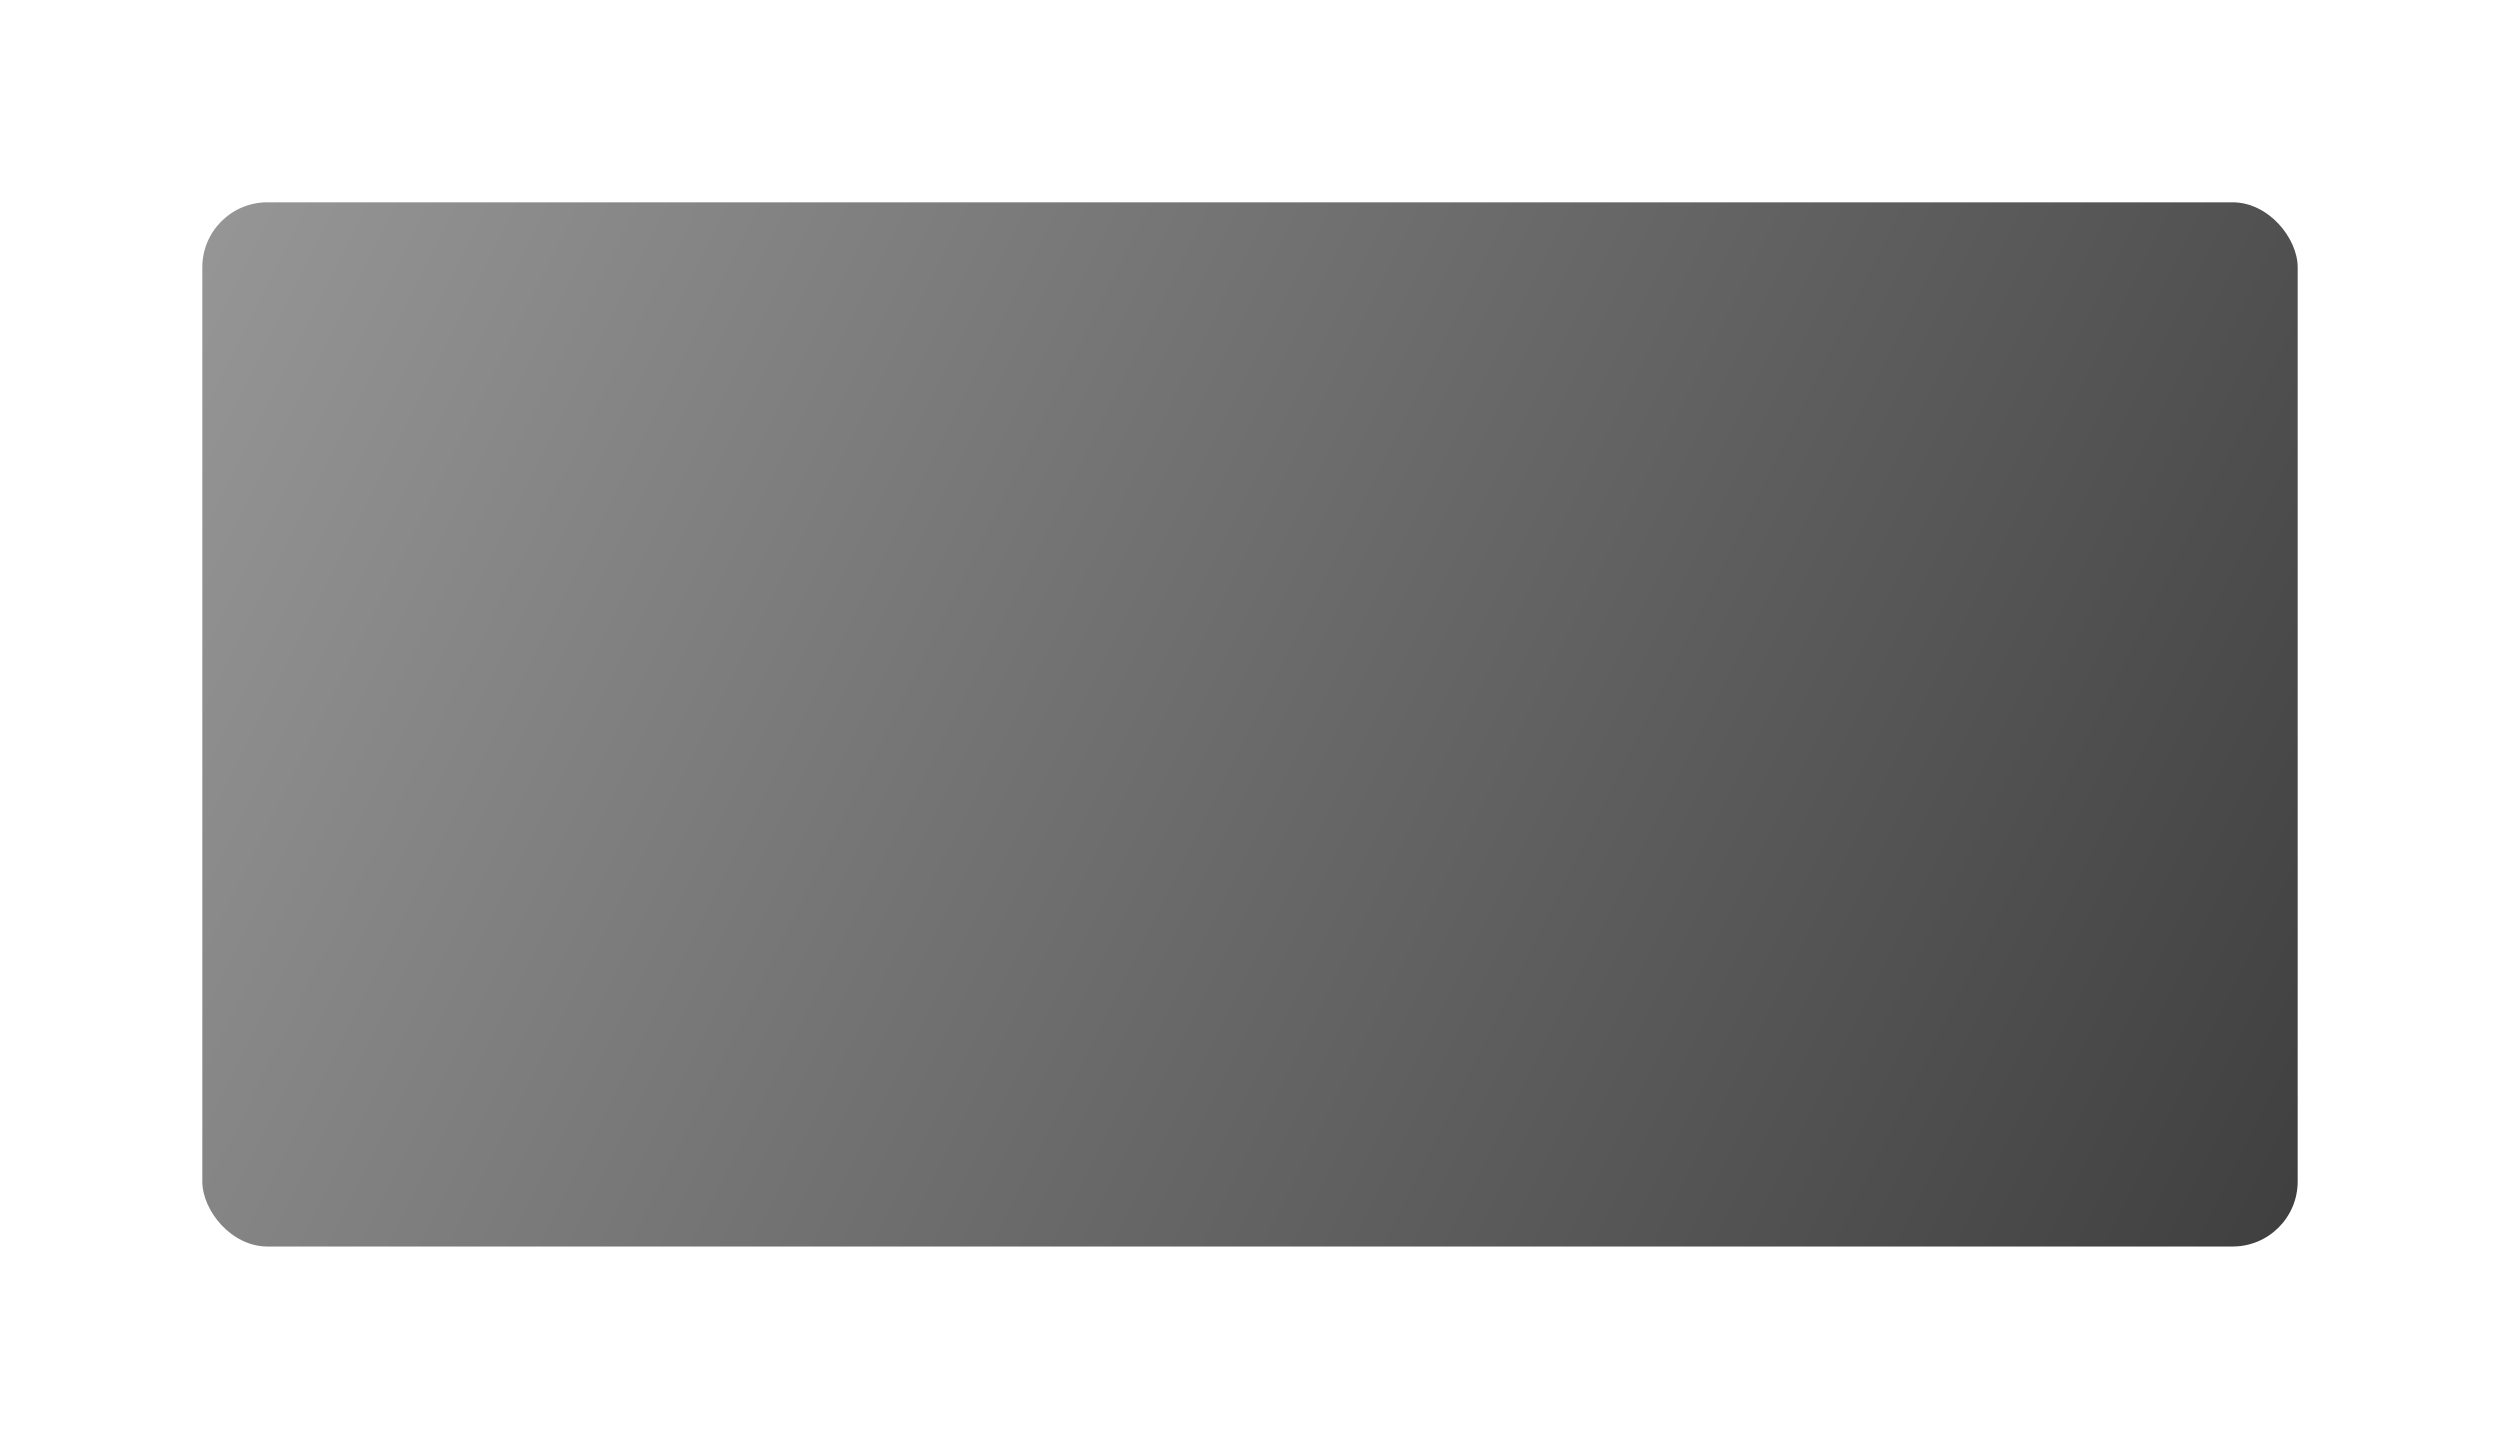 <?xml version="1.0" encoding="UTF-8"?> <svg xmlns="http://www.w3.org/2000/svg" width="346" height="201" viewBox="0 0 346 201" fill="none"> <g filter="url(#filter0_d)"> <rect x="22" y="22" width="290" height="144.518" rx="9" fill="url(#paint0_linear)"></rect> </g> <defs> <filter id="filter0_d" x="0" y="0" width="346" height="200.518" filterUnits="userSpaceOnUse" color-interpolation-filters="sRGB"> <feFlood flood-opacity="0" result="BackgroundImageFix"></feFlood> <feColorMatrix in="SourceAlpha" type="matrix" values="0 0 0 0 0 0 0 0 0 0 0 0 0 0 0 0 0 0 127 0"></feColorMatrix> <feOffset dx="6" dy="6"></feOffset> <feGaussianBlur stdDeviation="14"></feGaussianBlur> <feColorMatrix type="matrix" values="0 0 0 0 0 0 0 0 0 0 0 0 0 0 0 0 0 0 0.09 0"></feColorMatrix> <feBlend mode="normal" in2="BackgroundImageFix" result="effect1_dropShadow"></feBlend> <feBlend mode="normal" in="SourceGraphic" in2="effect1_dropShadow" result="shape"></feBlend> </filter> <linearGradient id="paint0_linear" x1="22" y1="22" x2="312" y2="167" gradientUnits="userSpaceOnUse"> <stop stop-color="#969696"></stop> <stop offset="1" stop-color="#403F3F"></stop> </linearGradient> </defs> </svg> 